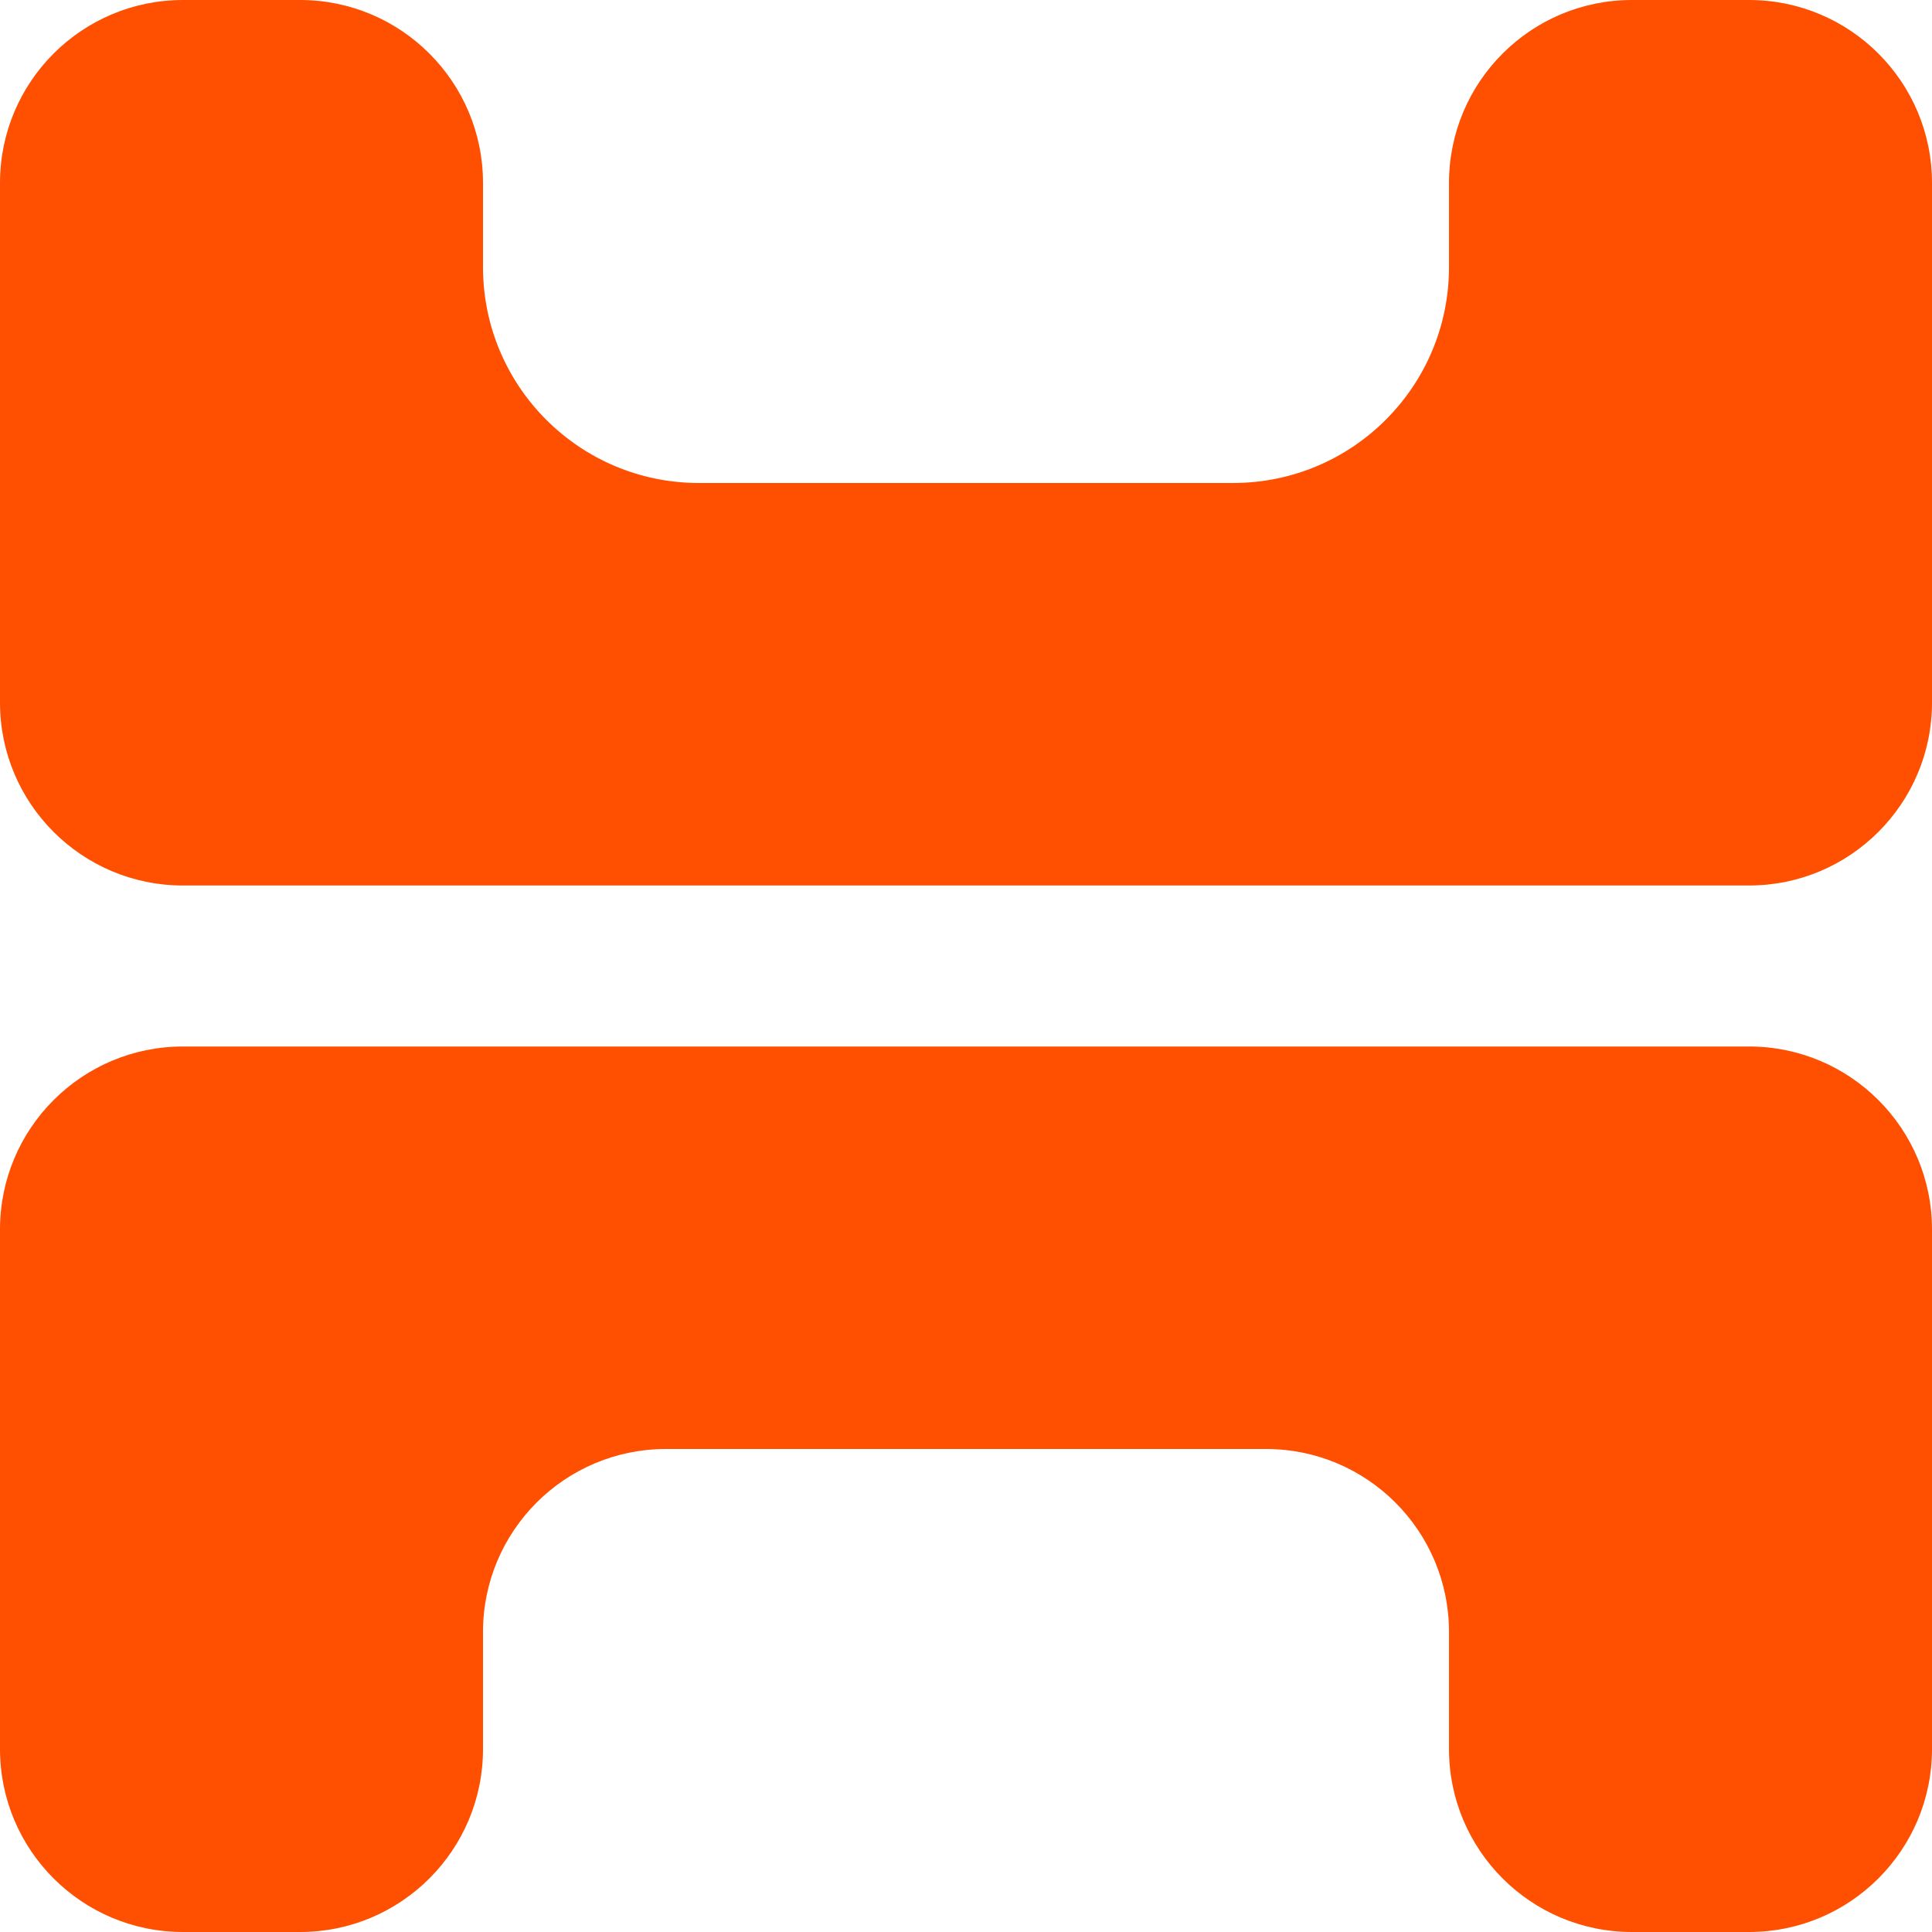 <svg xmlns="http://www.w3.org/2000/svg" fill="none" viewBox="0 0 528 528" height="528" width="528">
<path fill="#FF4F00" d="M82 0C109.614 0 132 22.386 132 50V73C132 105.585 158.415 132 191 132H337C369.585 132 396 105.585 396 73V50C396 22.386 418.386 0 446 0H478C505.614 0 528 22.386 528 50V192C528 219.614 505.614 242 478 242H50C22.386 242 0 219.614 0 192V50C0 22.386 22.386 0 50 0H82ZM50 286C22.386 286 0 308.386 0 336V478C0 505.614 22.386 528 50 528H82C109.614 528 132 505.614 132 478V446C132 418.386 154.386 396 182 396H346C373.614 396 396 418.386 396 446V478C396 505.614 418.386 528 446 528H478C505.614 528 528 505.614 528 478V336C528 308.386 505.614 286 478 286H50Z" clip-rule="evenodd" fill-rule="evenodd"></path>
</svg>
